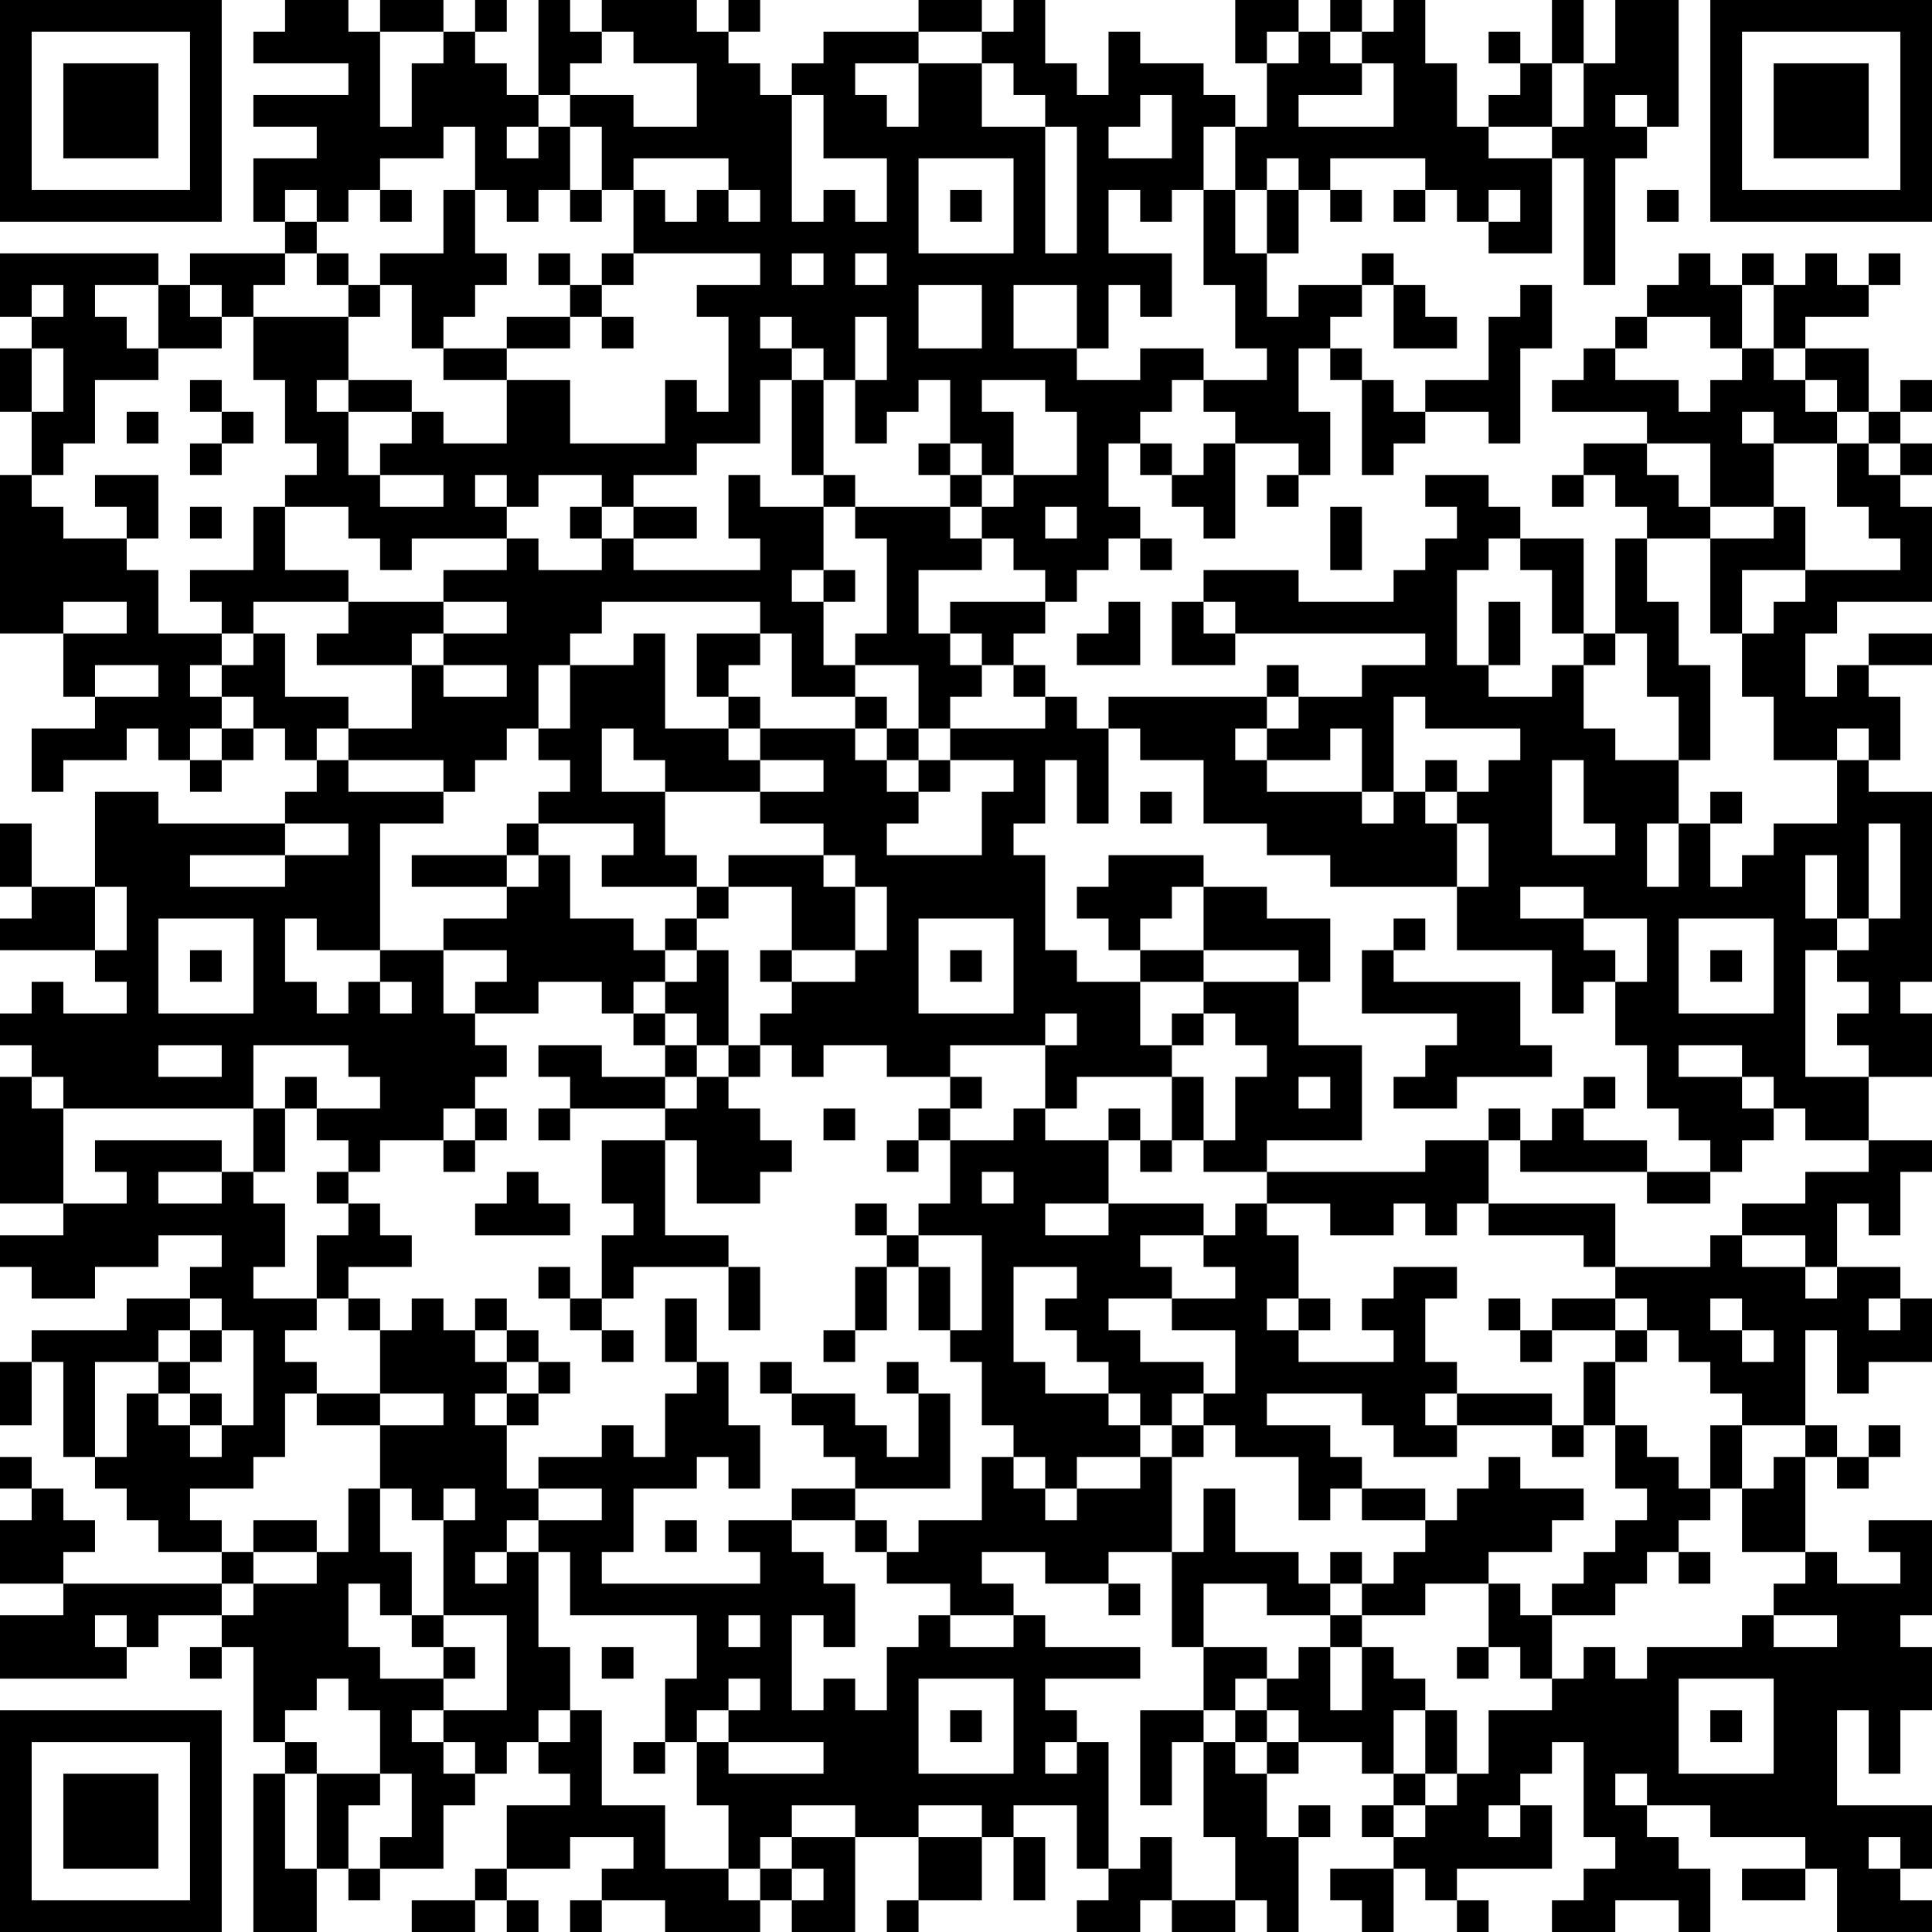 <?xml version="1.0" encoding="UTF-8"?>
<svg xmlns="http://www.w3.org/2000/svg" version="1.1" width="160" height="160" viewBox="0 0 160 160"><rect x="0" y="0" width="160" height="160" fill="#ffffff"/><g transform="scale(2.623)"><g transform="translate(0,0)"><path fill-rule="evenodd" d="M9 0L9 1L8 1L8 2L11 2L11 3L8 3L8 4L10 4L10 5L8 5L8 7L9 7L9 8L6 8L6 9L5 9L5 8L0 8L0 10L1 10L1 11L0 11L0 13L1 13L1 15L0 15L0 20L2 20L2 22L3 22L3 23L1 23L1 25L2 25L2 24L4 24L4 23L5 23L5 24L6 24L6 25L7 25L7 24L8 24L8 23L9 23L9 24L10 24L10 25L9 25L9 26L5 26L5 25L3 25L3 28L1 28L1 26L0 26L0 28L1 28L1 29L0 29L0 30L3 30L3 31L4 31L4 32L2 32L2 31L1 31L1 32L0 32L0 33L1 33L1 34L0 34L0 38L2 38L2 39L0 39L0 40L1 40L1 41L3 41L3 40L5 40L5 39L7 39L7 40L6 40L6 41L4 41L4 42L1 42L1 43L0 43L0 45L1 45L1 43L2 43L2 46L3 46L3 47L4 47L4 48L5 48L5 49L7 49L7 50L2 50L2 49L3 49L3 48L2 48L2 47L1 47L1 46L0 46L0 47L1 47L1 48L0 48L0 50L2 50L2 51L0 51L0 53L4 53L4 52L5 52L5 51L7 51L7 52L6 52L6 53L7 53L7 52L8 52L8 55L9 55L9 56L8 56L8 61L10 61L10 59L11 59L11 60L12 60L12 59L14 59L14 57L15 57L15 56L16 56L16 55L17 55L17 56L18 56L18 57L16 57L16 59L15 59L15 60L13 60L13 61L15 61L15 60L16 60L16 61L17 61L17 60L16 60L16 59L18 59L18 58L20 58L20 59L19 59L19 60L18 60L18 61L19 61L19 60L21 60L21 61L24 61L24 60L25 60L25 61L27 61L27 58L29 58L29 60L28 60L28 61L29 61L29 60L31 60L31 58L32 58L32 60L33 60L33 58L32 58L32 57L34 57L34 59L35 59L35 60L34 60L34 61L36 61L36 60L37 60L37 61L39 61L39 60L40 60L40 61L41 61L41 58L42 58L42 57L41 57L41 58L40 58L40 56L41 56L41 55L43 55L43 56L44 56L44 57L43 57L43 58L44 58L44 59L42 59L42 60L43 60L43 61L44 61L44 59L45 59L45 60L46 60L46 61L47 61L47 60L46 60L46 59L49 59L49 57L48 57L48 56L49 56L49 55L50 55L50 58L51 58L51 59L50 59L50 60L49 60L49 61L51 61L51 60L53 60L53 61L54 61L54 59L53 59L53 58L52 58L52 57L54 57L54 58L57 58L57 59L55 59L55 60L57 60L57 59L58 59L58 61L61 61L61 60L60 60L60 59L61 59L61 57L58 57L58 54L59 54L59 56L60 56L60 54L61 54L61 52L60 52L60 51L61 51L61 48L59 48L59 49L60 49L60 50L58 50L58 49L57 49L57 46L58 46L58 47L59 47L59 46L60 46L60 45L59 45L59 46L58 46L58 45L57 45L57 42L58 42L58 44L59 44L59 43L61 43L61 41L60 41L60 40L58 40L58 38L59 38L59 39L60 39L60 37L61 37L61 36L59 36L59 34L61 34L61 32L60 32L60 31L61 31L61 25L59 25L59 24L60 24L60 22L59 22L59 21L61 21L61 20L59 20L59 21L58 21L58 22L57 22L57 20L58 20L58 19L61 19L61 16L60 16L60 15L61 15L61 14L60 14L60 13L61 13L61 12L60 12L60 13L59 13L59 11L57 11L57 10L59 10L59 9L60 9L60 8L59 8L59 9L58 9L58 8L57 8L57 9L56 9L56 8L55 8L55 9L54 9L54 8L53 8L53 9L52 9L52 10L51 10L51 11L50 11L50 12L49 12L49 13L52 13L52 14L50 14L50 15L49 15L49 16L50 16L50 15L51 15L51 16L52 16L52 17L51 17L51 20L50 20L50 17L48 17L48 16L47 16L47 15L45 15L45 16L46 16L46 17L45 17L45 18L44 18L44 19L41 19L41 18L38 18L38 19L37 19L37 21L39 21L39 20L45 20L45 21L43 21L43 22L41 22L41 21L40 21L40 22L35 22L35 23L34 23L34 22L33 22L33 21L32 21L32 20L33 20L33 19L34 19L34 18L35 18L35 17L36 17L36 18L37 18L37 17L36 17L36 16L35 16L35 14L36 14L36 15L37 15L37 16L38 16L38 17L39 17L39 14L41 14L41 15L40 15L40 16L41 16L41 15L42 15L42 13L41 13L41 11L42 11L42 12L43 12L43 15L44 15L44 14L45 14L45 13L47 13L47 14L48 14L48 11L49 11L49 9L48 9L48 10L47 10L47 12L45 12L45 13L44 13L44 12L43 12L43 11L42 11L42 10L43 10L43 9L44 9L44 11L46 11L46 10L45 10L45 9L44 9L44 8L43 8L43 9L41 9L41 10L40 10L40 8L41 8L41 6L42 6L42 7L43 7L43 6L42 6L42 5L45 5L45 6L44 6L44 7L45 7L45 6L46 6L46 7L47 7L47 8L49 8L49 5L50 5L50 9L51 9L51 5L52 5L52 4L53 4L53 0L51 0L51 2L50 2L50 0L49 0L49 2L48 2L48 1L47 1L47 2L48 2L48 3L47 3L47 4L46 4L46 2L45 2L45 0L44 0L44 1L43 1L43 0L42 0L42 1L41 1L41 0L39 0L39 2L40 2L40 4L39 4L39 3L38 3L38 2L36 2L36 1L35 1L35 3L34 3L34 2L33 2L33 0L32 0L32 1L31 1L31 0L29 0L29 1L26 1L26 2L25 2L25 3L24 3L24 2L23 2L23 1L24 1L24 0L23 0L23 1L22 1L22 0L19 0L19 1L18 1L18 0L17 0L17 3L16 3L16 2L15 2L15 1L16 1L16 0L15 0L15 1L14 1L14 0L12 0L12 1L11 1L11 0ZM12 1L12 4L13 4L13 2L14 2L14 1ZM19 1L19 2L18 2L18 3L17 3L17 4L16 4L16 5L17 5L17 4L18 4L18 6L17 6L17 7L16 7L16 6L15 6L15 4L14 4L14 5L12 5L12 6L11 6L11 7L10 7L10 6L9 6L9 7L10 7L10 8L9 8L9 9L8 9L8 10L7 10L7 9L6 9L6 10L7 10L7 11L5 11L5 9L3 9L3 10L4 10L4 11L5 11L5 12L3 12L3 14L2 14L2 15L1 15L1 16L2 16L2 17L4 17L4 18L5 18L5 20L7 20L7 21L6 21L6 22L7 22L7 23L6 23L6 24L7 24L7 23L8 23L8 22L7 22L7 21L8 21L8 20L9 20L9 22L11 22L11 23L10 23L10 24L11 24L11 25L14 25L14 26L12 26L12 30L10 30L10 29L9 29L9 31L10 31L10 32L11 32L11 31L12 31L12 32L13 32L13 31L12 31L12 30L14 30L14 32L15 32L15 33L16 33L16 34L15 34L15 35L14 35L14 36L12 36L12 37L11 37L11 36L10 36L10 35L12 35L12 34L11 34L11 33L8 33L8 35L2 35L2 34L1 34L1 35L2 35L2 38L4 38L4 37L3 37L3 36L7 36L7 37L5 37L5 38L7 38L7 37L8 37L8 38L9 38L9 40L8 40L8 41L10 41L10 42L9 42L9 43L10 43L10 44L9 44L9 46L8 46L8 47L6 47L6 48L7 48L7 49L8 49L8 50L7 50L7 51L8 51L8 50L10 50L10 49L11 49L11 47L12 47L12 49L13 49L13 51L12 51L12 50L11 50L11 52L12 52L12 53L14 53L14 54L13 54L13 55L14 55L14 56L15 56L15 55L14 55L14 54L16 54L16 51L14 51L14 48L15 48L15 47L14 47L14 48L13 48L13 47L12 47L12 45L14 45L14 44L12 44L12 42L13 42L13 41L14 41L14 42L15 42L15 43L16 43L16 44L15 44L15 45L16 45L16 47L17 47L17 48L16 48L16 49L15 49L15 50L16 50L16 49L17 49L17 52L18 52L18 54L17 54L17 55L18 55L18 54L19 54L19 57L21 57L21 59L23 59L23 60L24 60L24 59L25 59L25 60L26 60L26 59L25 59L25 58L27 58L27 57L25 57L25 58L24 58L24 59L23 59L23 57L22 57L22 55L23 55L23 56L26 56L26 55L23 55L23 54L24 54L24 53L23 53L23 54L22 54L22 55L21 55L21 53L22 53L22 51L18 51L18 49L17 49L17 48L19 48L19 47L17 47L17 46L19 46L19 45L20 45L20 46L21 46L21 44L22 44L22 43L23 43L23 45L24 45L24 47L23 47L23 46L22 46L22 47L20 47L20 49L19 49L19 50L24 50L24 49L23 49L23 48L25 48L25 49L26 49L26 50L27 50L27 52L26 52L26 51L25 51L25 54L26 54L26 53L27 53L27 54L28 54L28 52L29 52L29 51L30 51L30 52L32 52L32 51L33 51L33 52L36 52L36 53L33 53L33 54L34 54L34 55L33 55L33 56L34 56L34 55L35 55L35 59L36 59L36 58L37 58L37 60L39 60L39 58L38 58L38 55L39 55L39 56L40 56L40 55L41 55L41 54L40 54L40 53L41 53L41 52L42 52L42 54L43 54L43 52L44 52L44 53L45 53L45 54L44 54L44 56L45 56L45 57L44 57L44 58L45 58L45 57L46 57L46 56L47 56L47 54L49 54L49 53L50 53L50 52L51 52L51 53L52 53L52 52L55 52L55 51L56 51L56 52L58 52L58 51L56 51L56 50L57 50L57 49L55 49L55 47L56 47L56 46L57 46L57 45L55 45L55 44L54 44L54 43L53 43L53 42L52 42L52 41L51 41L51 40L54 40L54 39L55 39L55 40L57 40L57 41L58 41L58 40L57 40L57 39L55 39L55 38L57 38L57 37L59 37L59 36L57 36L57 35L56 35L56 34L55 34L55 33L53 33L53 34L55 34L55 35L56 35L56 36L55 36L55 37L54 37L54 36L53 36L53 35L52 35L52 33L51 33L51 31L52 31L52 29L50 29L50 28L48 28L48 29L50 29L50 30L51 30L51 31L50 31L50 32L49 32L49 30L46 30L46 28L47 28L47 26L46 26L46 25L47 25L47 24L48 24L48 23L45 23L45 22L44 22L44 25L43 25L43 23L42 23L42 24L40 24L40 23L41 23L41 22L40 22L40 23L39 23L39 24L40 24L40 25L43 25L43 26L44 26L44 25L45 25L45 26L46 26L46 28L42 28L42 27L40 27L40 26L38 26L38 24L36 24L36 23L35 23L35 26L34 26L34 24L33 24L33 26L32 26L32 27L33 27L33 30L34 30L34 31L36 31L36 33L37 33L37 34L34 34L34 35L33 35L33 33L34 33L34 32L33 32L33 33L30 33L30 34L28 34L28 33L26 33L26 34L25 34L25 33L24 33L24 32L25 32L25 31L27 31L27 30L28 30L28 28L27 28L27 27L26 27L26 26L24 26L24 25L26 25L26 24L24 24L24 23L27 23L27 24L28 24L28 25L29 25L29 26L28 26L28 27L31 27L31 25L32 25L32 24L30 24L30 23L33 23L33 22L32 22L32 21L31 21L31 20L30 20L30 19L33 19L33 18L32 18L32 17L31 17L31 16L32 16L32 15L34 15L34 13L33 13L33 12L31 12L31 13L32 13L32 15L31 15L31 14L30 14L30 12L29 12L29 13L28 13L28 14L27 14L27 12L28 12L28 10L27 10L27 12L26 12L26 11L25 11L25 10L24 10L24 11L25 11L25 12L24 12L24 14L22 14L22 15L20 15L20 16L19 16L19 15L17 15L17 16L16 16L16 15L15 15L15 16L16 16L16 17L13 17L13 18L12 18L12 17L11 17L11 16L9 16L9 15L10 15L10 14L9 14L9 12L8 12L8 10L11 10L11 12L10 12L10 13L11 13L11 15L12 15L12 16L14 16L14 15L12 15L12 14L13 14L13 13L14 13L14 14L16 14L16 12L18 12L18 14L21 14L21 12L22 12L22 13L23 13L23 10L22 10L22 9L24 9L24 8L20 8L20 6L21 6L21 7L22 7L22 6L23 6L23 7L24 7L24 6L23 6L23 5L20 5L20 6L19 6L19 4L18 4L18 3L20 3L20 4L22 4L22 2L20 2L20 1ZM29 1L29 2L27 2L27 3L28 3L28 4L29 4L29 2L31 2L31 4L33 4L33 8L34 8L34 4L33 4L33 3L32 3L32 2L31 2L31 1ZM40 1L40 2L41 2L41 1ZM42 1L42 2L43 2L43 3L41 3L41 4L44 4L44 2L43 2L43 1ZM49 2L49 4L47 4L47 5L49 5L49 4L50 4L50 2ZM25 3L25 7L26 7L26 6L27 6L27 7L28 7L28 5L26 5L26 3ZM36 3L36 4L35 4L35 5L37 5L37 3ZM51 3L51 4L52 4L52 3ZM38 4L38 6L37 6L37 7L36 7L36 6L35 6L35 8L37 8L37 10L36 10L36 9L35 9L35 11L34 11L34 9L32 9L32 11L34 11L34 12L36 12L36 11L38 11L38 12L37 12L37 13L36 13L36 14L37 14L37 15L38 15L38 14L39 14L39 13L38 13L38 12L40 12L40 11L39 11L39 9L38 9L38 6L39 6L39 8L40 8L40 6L41 6L41 5L40 5L40 6L39 6L39 4ZM29 5L29 8L32 8L32 5ZM12 6L12 7L13 7L13 6ZM14 6L14 8L12 8L12 9L11 9L11 8L10 8L10 9L11 9L11 10L12 10L12 9L13 9L13 11L14 11L14 12L16 12L16 11L18 11L18 10L19 10L19 11L20 11L20 10L19 10L19 9L20 9L20 8L19 8L19 9L18 9L18 8L17 8L17 9L18 9L18 10L16 10L16 11L14 11L14 10L15 10L15 9L16 9L16 8L15 8L15 6ZM18 6L18 7L19 7L19 6ZM30 6L30 7L31 7L31 6ZM47 6L47 7L48 7L48 6ZM52 6L52 7L53 7L53 6ZM25 8L25 9L26 9L26 8ZM27 8L27 9L28 9L28 8ZM1 9L1 10L2 10L2 9ZM29 9L29 11L31 11L31 9ZM55 9L55 11L54 11L54 10L52 10L52 11L51 11L51 12L53 12L53 13L54 13L54 12L55 12L55 11L56 11L56 12L57 12L57 13L58 13L58 14L56 14L56 13L55 13L55 14L56 14L56 16L54 16L54 14L52 14L52 15L53 15L53 16L54 16L54 17L52 17L52 19L53 19L53 21L54 21L54 24L53 24L53 22L52 22L52 20L51 20L51 21L50 21L50 20L49 20L49 18L48 18L48 17L47 17L47 18L46 18L46 21L47 21L47 22L49 22L49 21L50 21L50 23L51 23L51 24L53 24L53 26L52 26L52 28L53 28L53 26L54 26L54 28L55 28L55 27L56 27L56 26L58 26L58 24L59 24L59 23L58 23L58 24L56 24L56 22L55 22L55 20L56 20L56 19L57 19L57 18L60 18L60 17L59 17L59 16L58 16L58 14L59 14L59 15L60 15L60 14L59 14L59 13L58 13L58 12L57 12L57 11L56 11L56 9ZM1 11L1 13L2 13L2 11ZM6 12L6 13L7 13L7 14L6 14L6 15L7 15L7 14L8 14L8 13L7 13L7 12ZM11 12L11 13L13 13L13 12ZM25 12L25 15L26 15L26 16L24 16L24 15L23 15L23 17L24 17L24 18L20 18L20 17L22 17L22 16L20 16L20 17L19 17L19 16L18 16L18 17L19 17L19 18L17 18L17 17L16 17L16 18L14 18L14 19L11 19L11 18L9 18L9 16L8 16L8 18L6 18L6 19L7 19L7 20L8 20L8 19L11 19L11 20L10 20L10 21L13 21L13 23L11 23L11 24L14 24L14 25L15 25L15 24L16 24L16 23L17 23L17 24L18 24L18 25L17 25L17 26L16 26L16 27L13 27L13 28L16 28L16 29L14 29L14 30L16 30L16 31L15 31L15 32L17 32L17 31L19 31L19 32L20 32L20 33L21 33L21 34L19 34L19 33L17 33L17 34L18 34L18 35L17 35L17 36L18 36L18 35L21 35L21 36L19 36L19 38L20 38L20 39L19 39L19 41L18 41L18 40L17 40L17 41L18 41L18 42L19 42L19 43L20 43L20 42L19 42L19 41L20 41L20 40L23 40L23 42L24 42L24 40L23 40L23 39L21 39L21 36L22 36L22 38L24 38L24 37L25 37L25 36L24 36L24 35L23 35L23 34L24 34L24 33L23 33L23 30L22 30L22 29L23 29L23 28L25 28L25 30L24 30L24 31L25 31L25 30L27 30L27 28L26 28L26 27L23 27L23 28L22 28L22 27L21 27L21 25L24 25L24 24L23 24L23 23L24 23L24 22L23 22L23 21L24 21L24 20L25 20L25 22L27 22L27 23L28 23L28 24L29 24L29 25L30 25L30 24L29 24L29 23L30 23L30 22L31 22L31 21L30 21L30 20L29 20L29 18L31 18L31 17L30 17L30 16L31 16L31 15L30 15L30 14L29 14L29 15L30 15L30 16L27 16L27 15L26 15L26 12ZM4 13L4 14L5 14L5 13ZM3 15L3 16L4 16L4 17L5 17L5 15ZM6 16L6 17L7 17L7 16ZM26 16L26 18L25 18L25 19L26 19L26 21L27 21L27 22L28 22L28 23L29 23L29 21L27 21L27 20L28 20L28 17L27 17L27 16ZM33 16L33 17L34 17L34 16ZM42 16L42 18L43 18L43 16ZM56 16L56 17L54 17L54 20L55 20L55 18L57 18L57 16ZM26 18L26 19L27 19L27 18ZM2 19L2 20L4 20L4 19ZM14 19L14 20L13 20L13 21L14 21L14 22L16 22L16 21L14 21L14 20L16 20L16 19ZM19 19L19 20L18 20L18 21L17 21L17 23L18 23L18 21L20 21L20 20L21 20L21 23L23 23L23 22L22 22L22 20L24 20L24 19ZM35 19L35 20L34 20L34 21L36 21L36 19ZM38 19L38 20L39 20L39 19ZM47 19L47 21L48 21L48 19ZM3 21L3 22L5 22L5 21ZM19 23L19 25L21 25L21 24L20 24L20 23ZM45 24L45 25L46 25L46 24ZM49 24L49 27L51 27L51 26L50 26L50 24ZM36 25L36 26L37 26L37 25ZM54 25L54 26L55 26L55 25ZM9 26L9 27L6 27L6 28L9 28L9 27L11 27L11 26ZM17 26L17 27L16 27L16 28L17 28L17 27L18 27L18 29L20 29L20 30L21 30L21 31L20 31L20 32L21 32L21 33L22 33L22 34L21 34L21 35L22 35L22 34L23 34L23 33L22 33L22 32L21 32L21 31L22 31L22 30L21 30L21 29L22 29L22 28L19 28L19 27L20 27L20 26ZM59 26L59 29L58 29L58 27L57 27L57 29L58 29L58 30L57 30L57 34L59 34L59 33L58 33L58 32L59 32L59 31L58 31L58 30L59 30L59 29L60 29L60 26ZM35 27L35 28L34 28L34 29L35 29L35 30L36 30L36 31L38 31L38 32L37 32L37 33L38 33L38 32L39 32L39 33L40 33L40 34L39 34L39 36L38 36L38 34L37 34L37 36L36 36L36 35L35 35L35 36L33 36L33 35L32 35L32 36L30 36L30 35L31 35L31 34L30 34L30 35L29 35L29 36L28 36L28 37L29 37L29 36L30 36L30 38L29 38L29 39L28 39L28 38L27 38L27 39L28 39L28 40L27 40L27 42L26 42L26 43L27 43L27 42L28 42L28 40L29 40L29 42L30 42L30 43L31 43L31 45L32 45L32 46L31 46L31 48L29 48L29 49L28 49L28 48L27 48L27 47L30 47L30 44L29 44L29 43L28 43L28 44L29 44L29 46L28 46L28 45L27 45L27 44L25 44L25 43L24 43L24 44L25 44L25 45L26 45L26 46L27 46L27 47L25 47L25 48L27 48L27 49L28 49L28 50L30 50L30 51L32 51L32 50L31 50L31 49L33 49L33 50L35 50L35 51L36 51L36 50L35 50L35 49L37 49L37 52L38 52L38 54L36 54L36 57L37 57L37 55L38 55L38 54L39 54L39 55L40 55L40 54L39 54L39 53L40 53L40 52L38 52L38 50L40 50L40 51L42 51L42 52L43 52L43 51L45 51L45 50L47 50L47 52L46 52L46 53L47 53L47 52L48 52L48 53L49 53L49 51L51 51L51 50L52 50L52 49L53 49L53 50L54 50L54 49L53 49L53 48L54 48L54 47L55 47L55 45L54 45L54 47L53 47L53 46L52 46L52 45L51 45L51 43L52 43L52 42L51 42L51 41L49 41L49 42L48 42L48 41L47 41L47 42L48 42L48 43L49 43L49 42L51 42L51 43L50 43L50 45L49 45L49 44L46 44L46 43L45 43L45 41L46 41L46 40L44 40L44 41L43 41L43 42L44 42L44 43L41 43L41 42L42 42L42 41L41 41L41 39L40 39L40 38L42 38L42 39L44 39L44 38L45 38L45 39L46 39L46 38L47 38L47 39L50 39L50 40L51 40L51 38L47 38L47 36L48 36L48 37L52 37L52 38L54 38L54 37L52 37L52 36L50 36L50 35L51 35L51 34L50 34L50 35L49 35L49 36L48 36L48 35L47 35L47 36L45 36L45 37L40 37L40 36L43 36L43 33L41 33L41 31L42 31L42 29L40 29L40 28L38 28L38 27ZM3 28L3 30L4 30L4 28ZM37 28L37 29L36 29L36 30L38 30L38 31L41 31L41 30L38 30L38 28ZM5 29L5 32L8 32L8 29ZM29 29L29 32L32 32L32 29ZM44 29L44 30L43 30L43 32L46 32L46 33L45 33L45 34L44 34L44 35L46 35L46 34L49 34L49 33L48 33L48 31L44 31L44 30L45 30L45 29ZM53 29L53 32L56 32L56 29ZM6 30L6 31L7 31L7 30ZM30 30L30 31L31 31L31 30ZM54 30L54 31L55 31L55 30ZM5 33L5 34L7 34L7 33ZM9 34L9 35L8 35L8 37L9 37L9 35L10 35L10 34ZM41 34L41 35L42 35L42 34ZM15 35L15 36L14 36L14 37L15 37L15 36L16 36L16 35ZM26 35L26 36L27 36L27 35ZM35 36L35 38L33 38L33 39L35 39L35 38L38 38L38 39L36 39L36 40L37 40L37 41L35 41L35 42L36 42L36 43L38 43L38 44L37 44L37 45L36 45L36 44L35 44L35 43L34 43L34 42L33 42L33 41L34 41L34 40L32 40L32 43L33 43L33 44L35 44L35 45L36 45L36 46L34 46L34 47L33 47L33 46L32 46L32 47L33 47L33 48L34 48L34 47L36 47L36 46L37 46L37 49L38 49L38 47L39 47L39 49L41 49L41 50L42 50L42 51L43 51L43 50L44 50L44 49L45 49L45 48L46 48L46 47L47 47L47 46L48 46L48 47L50 47L50 48L49 48L49 49L47 49L47 50L48 50L48 51L49 51L49 50L50 50L50 49L51 49L51 48L52 48L52 47L51 47L51 45L50 45L50 46L49 46L49 45L46 45L46 44L45 44L45 45L46 45L46 46L44 46L44 45L43 45L43 44L40 44L40 45L42 45L42 46L43 46L43 47L42 47L42 48L41 48L41 46L39 46L39 45L38 45L38 44L39 44L39 42L37 42L37 41L39 41L39 40L38 40L38 39L39 39L39 38L40 38L40 37L38 37L38 36L37 36L37 37L36 37L36 36ZM10 37L10 38L11 38L11 39L10 39L10 41L11 41L11 42L12 42L12 41L11 41L11 40L13 40L13 39L12 39L12 38L11 38L11 37ZM16 37L16 38L15 38L15 39L18 39L18 38L17 38L17 37ZM31 37L31 38L32 38L32 37ZM29 39L29 40L30 40L30 42L31 42L31 39ZM6 41L6 42L5 42L5 43L3 43L3 46L4 46L4 44L5 44L5 45L6 45L6 46L7 46L7 45L8 45L8 42L7 42L7 41ZM15 41L15 42L16 42L16 43L17 43L17 44L16 44L16 45L17 45L17 44L18 44L18 43L17 43L17 42L16 42L16 41ZM21 41L21 43L22 43L22 41ZM40 41L40 42L41 42L41 41ZM54 41L54 42L55 42L55 43L56 43L56 42L55 42L55 41ZM59 41L59 42L60 42L60 41ZM6 42L6 43L5 43L5 44L6 44L6 45L7 45L7 44L6 44L6 43L7 43L7 42ZM10 44L10 45L12 45L12 44ZM37 45L37 46L38 46L38 45ZM43 47L43 48L45 48L45 47ZM8 48L8 49L10 49L10 48ZM21 48L21 49L22 49L22 48ZM42 49L42 50L43 50L43 49ZM3 51L3 52L4 52L4 51ZM13 51L13 52L14 52L14 53L15 53L15 52L14 52L14 51ZM23 51L23 52L24 52L24 51ZM19 52L19 53L20 53L20 52ZM10 53L10 54L9 54L9 55L10 55L10 56L9 56L9 59L10 59L10 56L12 56L12 57L11 57L11 59L12 59L12 58L13 58L13 56L12 56L12 54L11 54L11 53ZM29 53L29 56L32 56L32 53ZM53 53L53 56L56 56L56 53ZM30 54L30 55L31 55L31 54ZM45 54L45 56L46 56L46 54ZM54 54L54 55L55 55L55 54ZM20 55L20 56L21 56L21 55ZM51 56L51 57L52 57L52 56ZM29 57L29 58L31 58L31 57ZM47 57L47 58L48 58L48 57ZM59 58L59 59L60 59L60 58ZM0 0L0 7L7 7L7 0ZM1 1L1 6L6 6L6 1ZM2 2L2 5L5 5L5 2ZM54 0L54 7L61 7L61 0ZM55 1L55 6L60 6L60 1ZM56 2L56 5L59 5L59 2ZM0 54L0 61L7 61L7 54ZM1 55L1 60L6 60L6 55ZM2 56L2 59L5 59L5 56Z" fill="#000000"/></g></g></svg>
